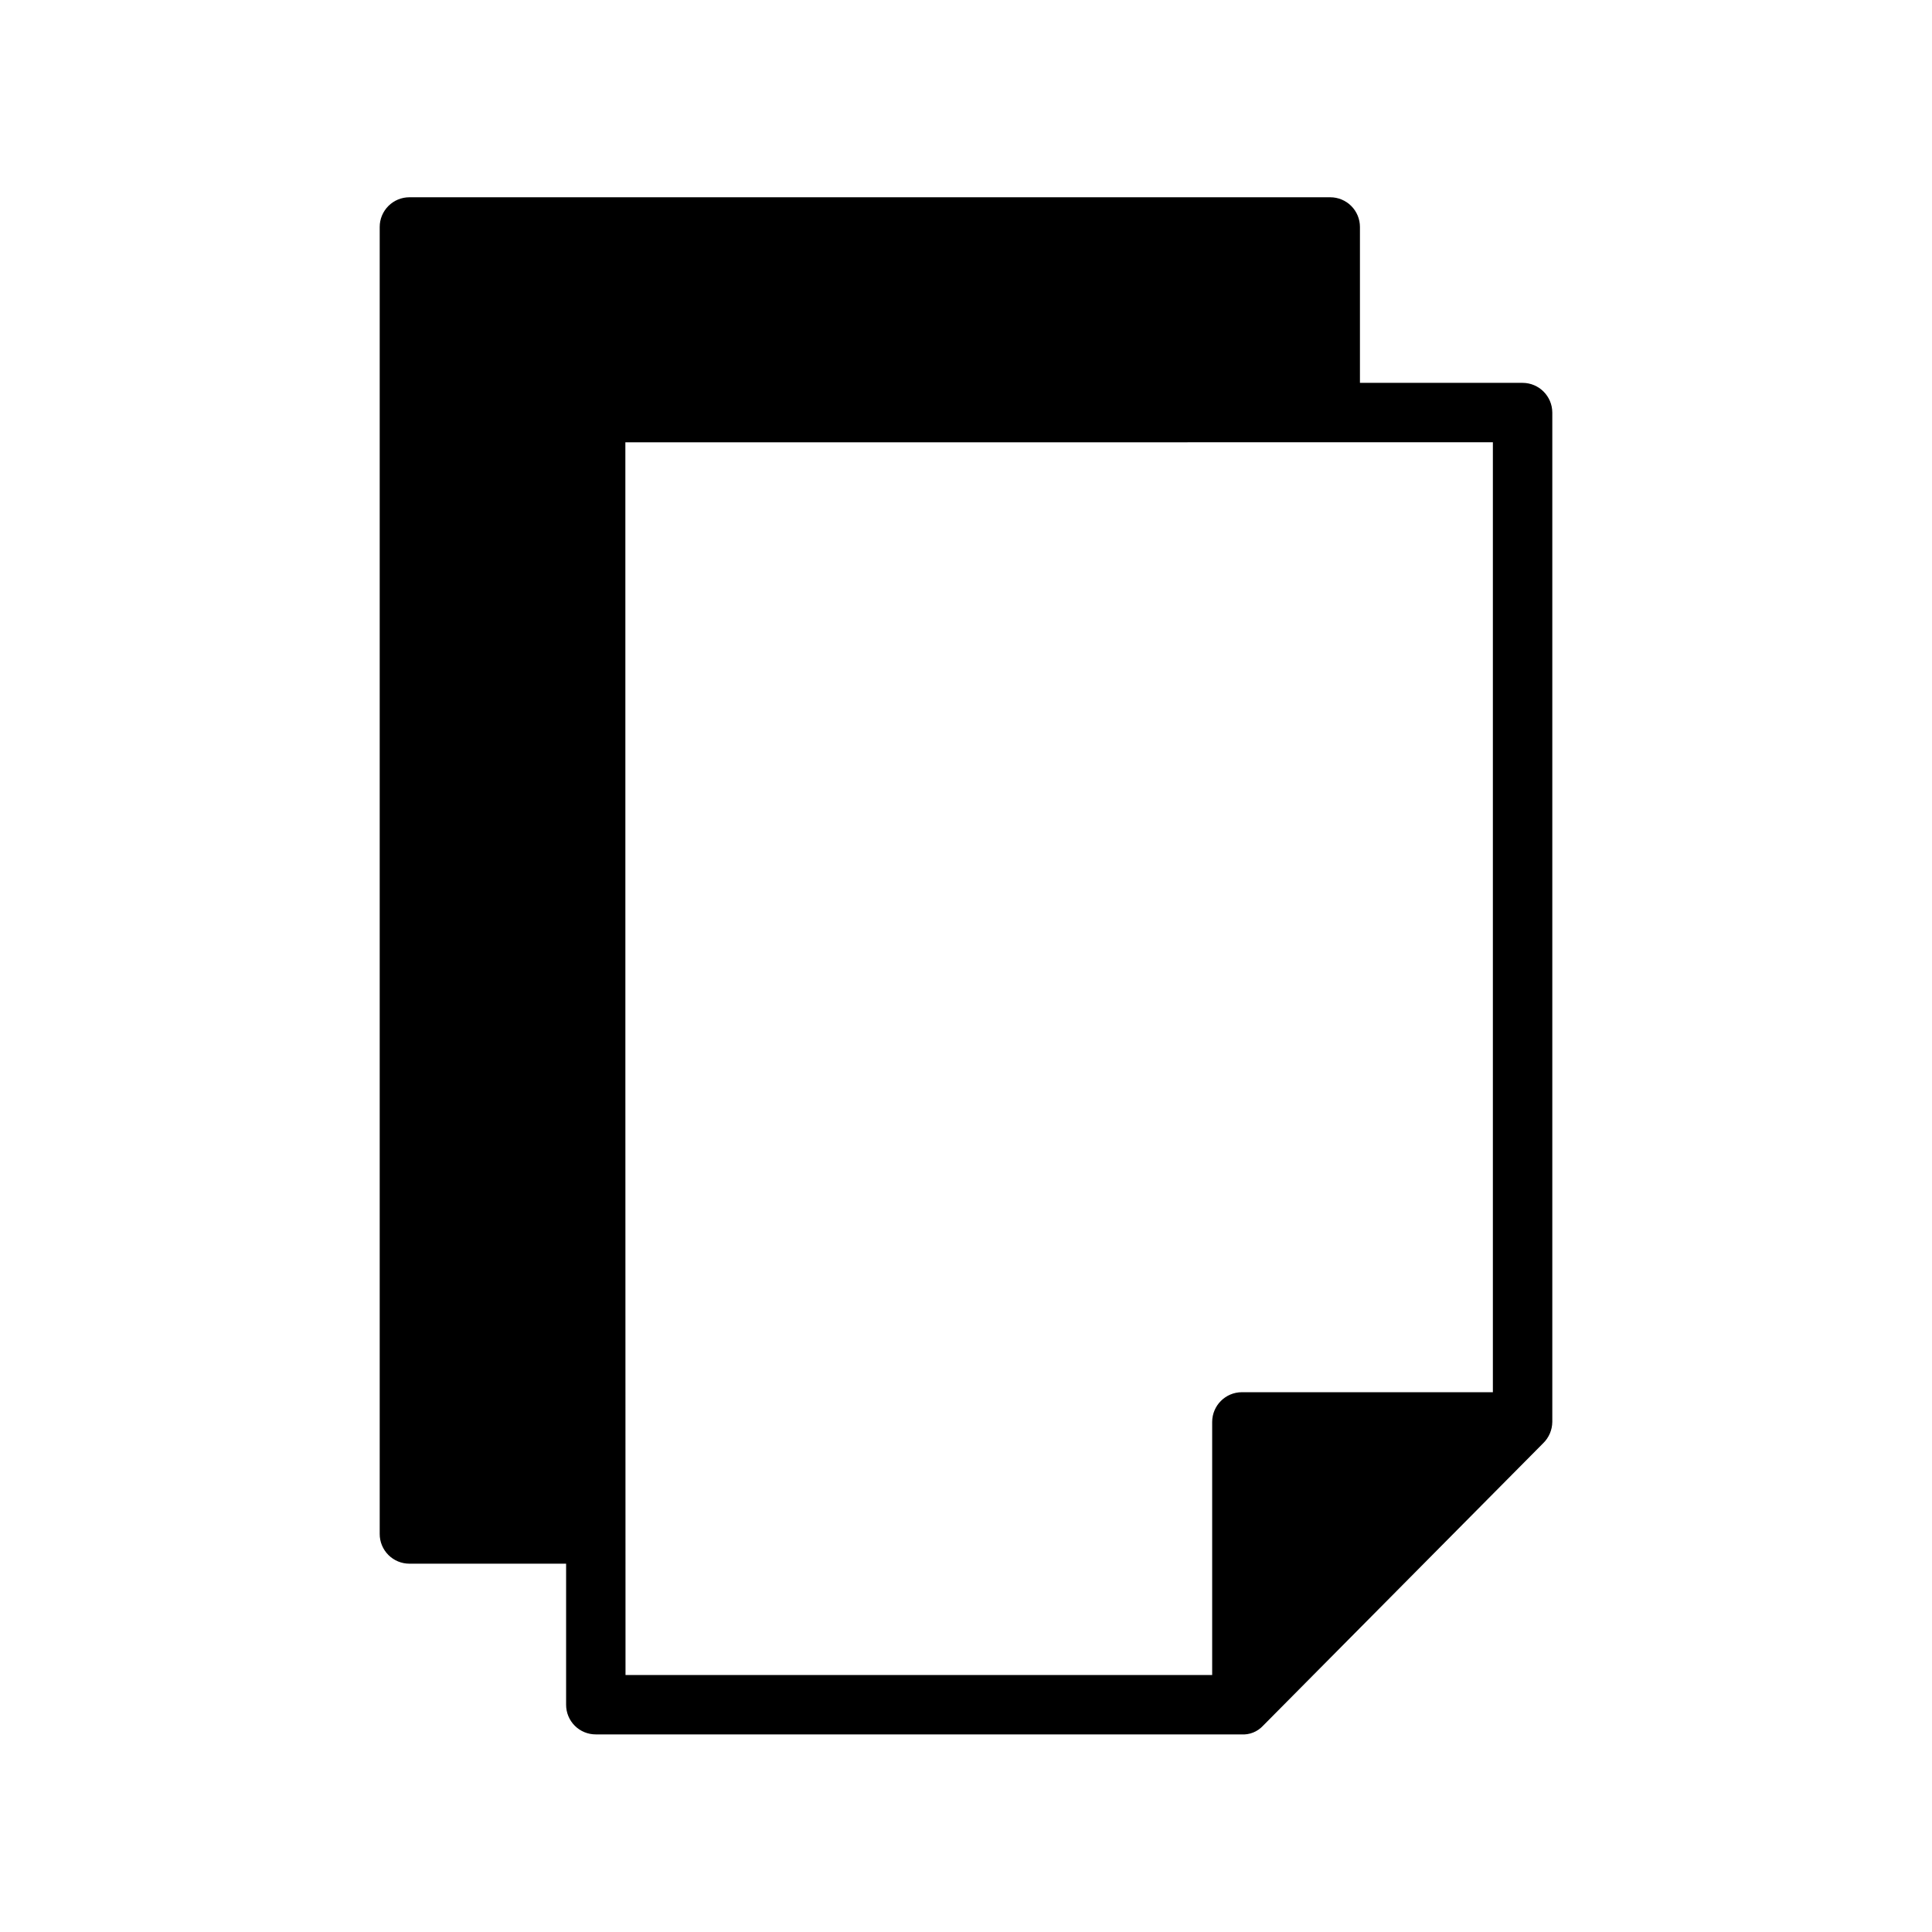 <?xml version="1.0" encoding="UTF-8"?>
<!-- Uploaded to: ICON Repo, www.svgrepo.com, Generator: ICON Repo Mixer Tools -->
<svg fill="#000000" width="800px" height="800px" version="1.1" viewBox="144 144 512 512" xmlns="http://www.w3.org/2000/svg">
 <path d="m547.5 245.46h-43.102v-41.309c0.004-2.086-0.828-4.09-2.305-5.566-1.477-1.477-3.477-2.305-5.566-2.305h-244.03c-2.09 0-4.09 0.828-5.566 2.305-1.477 1.477-2.309 3.481-2.305 5.566v346.37c-0.004 2.086 0.828 4.09 2.305 5.566 1.477 1.477 3.477 2.305 5.566 2.305h41.527v37.371c-0.008 2.09 0.82 4.098 2.297 5.574 1.477 1.477 3.484 2.305 5.574 2.297h171.06c2.164 0.148 4.273-0.691 5.746-2.281l74.234-74.863c1.539-1.484 2.418-3.527 2.441-5.668v-267.49c-0.016-4.34-3.531-7.859-7.875-7.871zm-7.871 267.49h-66.52c-4.34 0.012-7.856 3.527-7.871 7.871v67.07h-155.47c-0.035-7.16-0.047-307.4-0.039-326.67 32.059 0.008 201.96-0.008 229.9-0.02z"/>
</svg>